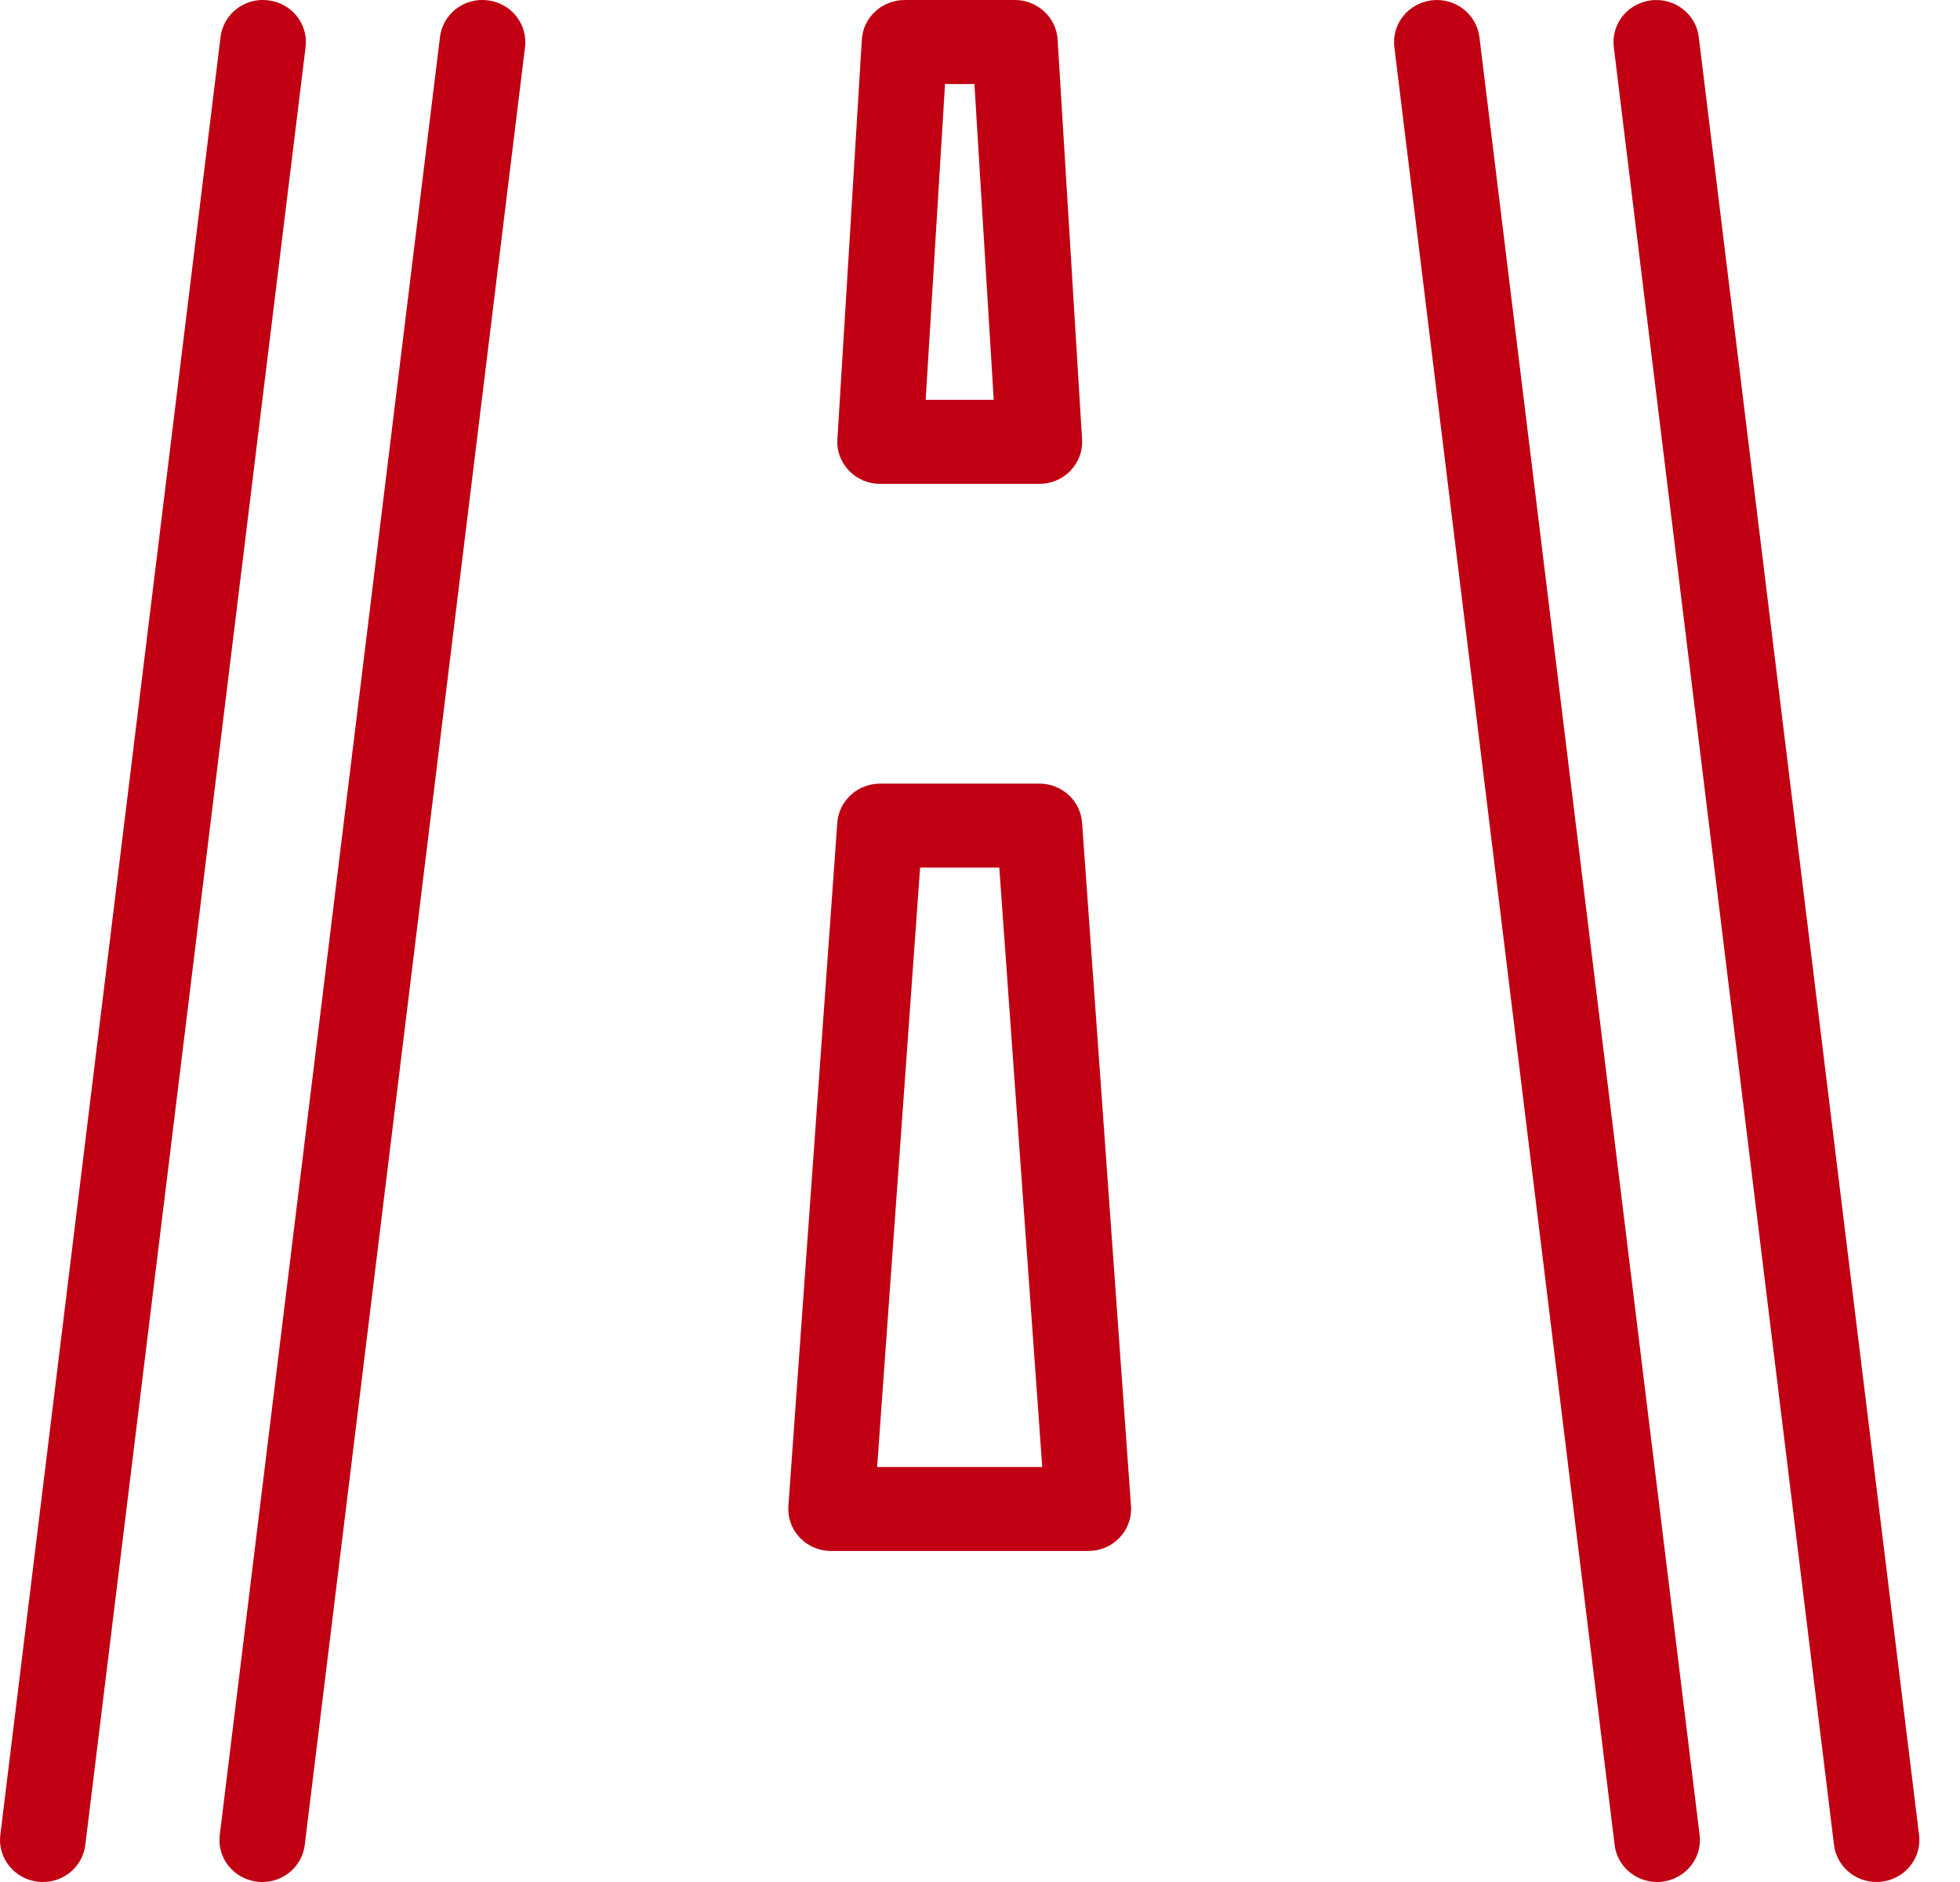 <svg width="25" height="24" viewBox="0 0 25 24" fill="none" xmlns="http://www.w3.org/2000/svg">
<path d="M6.22 0.004C6.148 -0.005 6.076 0 6.007 0.019C5.937 0.038 5.873 0.07 5.816 0.114C5.76 0.157 5.713 0.211 5.678 0.273C5.643 0.334 5.62 0.402 5.612 0.472L2.803 23.401C2.785 23.542 2.826 23.684 2.915 23.795C3.005 23.907 3.136 23.979 3.28 23.996C3.302 23.999 3.324 24 3.346 24C3.479 24 3.608 23.952 3.708 23.865C3.807 23.778 3.871 23.658 3.887 23.528L6.697 0.6C6.714 0.459 6.673 0.317 6.584 0.205C6.495 0.094 6.364 0.021 6.22 0.004Z" fill="#C00012"/>
<path d="M18.87 0.472C18.861 0.402 18.839 0.335 18.803 0.273C18.768 0.212 18.721 0.158 18.665 0.115C18.608 0.071 18.544 0.039 18.475 0.02C18.406 0.001 18.334 -0.004 18.262 0.004C18.191 0.013 18.122 0.035 18.06 0.069C17.997 0.104 17.942 0.15 17.898 0.205C17.808 0.317 17.768 0.459 17.785 0.6L20.595 23.528C20.61 23.658 20.674 23.778 20.774 23.865C20.874 23.952 21.003 24 21.136 24C21.158 24 21.18 23.999 21.202 23.996C21.346 23.979 21.477 23.907 21.566 23.795C21.656 23.684 21.696 23.542 21.679 23.401L18.87 0.472Z" fill="#C00012"/>
<path d="M11.227 6.17H13.256C13.33 6.171 13.404 6.156 13.473 6.127C13.541 6.098 13.603 6.056 13.654 6.003C13.705 5.95 13.744 5.887 13.77 5.819C13.796 5.75 13.806 5.677 13.802 5.604L13.49 0.504C13.482 0.368 13.421 0.24 13.319 0.146C13.218 0.053 13.084 0 12.945 0H11.54C11.4 1.06807e-05 11.266 0.052 11.164 0.146C11.062 0.239 11.001 0.367 10.993 0.504L10.681 5.604C10.676 5.677 10.687 5.75 10.713 5.819C10.738 5.887 10.778 5.95 10.829 6.003C10.88 6.056 10.942 6.098 11.01 6.127C11.079 6.156 11.152 6.171 11.227 6.17ZM12.054 1.072H12.429L12.675 5.099H11.807L12.054 1.072Z" fill="#C00012"/>
<path d="M13.256 9.993H11.227C11.088 9.993 10.955 10.044 10.853 10.137C10.752 10.229 10.69 10.356 10.68 10.491L10.056 19.206C10.051 19.279 10.061 19.353 10.086 19.422C10.111 19.492 10.151 19.555 10.202 19.609C10.253 19.663 10.315 19.706 10.384 19.735C10.453 19.764 10.527 19.779 10.602 19.779H13.88C13.955 19.779 14.029 19.764 14.098 19.735C14.167 19.706 14.229 19.663 14.28 19.609C14.332 19.555 14.371 19.492 14.396 19.422C14.421 19.353 14.432 19.279 14.426 19.206L13.802 10.491C13.792 10.356 13.731 10.229 13.629 10.137C13.528 10.044 13.394 9.993 13.256 9.993ZM11.188 18.708L11.736 11.064H12.746L13.294 18.708H11.188Z" fill="#C00012"/>
<path d="M3.421 0.004C3.35 -0.005 3.277 0 3.208 0.019C3.139 0.038 3.074 0.07 3.017 0.114C2.961 0.157 2.914 0.211 2.879 0.273C2.844 0.334 2.821 0.402 2.813 0.472L0.004 23.401C-0.013 23.542 0.027 23.684 0.117 23.795C0.206 23.907 0.337 23.979 0.481 23.996C0.503 23.999 0.525 24 0.547 24C0.68 24 0.809 23.952 0.909 23.865C1.009 23.778 1.072 23.658 1.088 23.528L3.898 0.6C3.915 0.459 3.875 0.317 3.785 0.205C3.696 0.093 3.565 0.021 3.421 0.004Z" fill="#C00012"/>
<path d="M24.478 23.401L21.668 0.472C21.66 0.402 21.637 0.335 21.602 0.273C21.567 0.212 21.52 0.158 21.464 0.115C21.407 0.071 21.343 0.039 21.274 0.02C21.204 0.001 21.132 -0.004 21.061 0.004C20.99 0.013 20.921 0.035 20.859 0.069C20.796 0.104 20.741 0.15 20.697 0.205C20.607 0.317 20.567 0.459 20.584 0.6L23.393 23.528C23.409 23.658 23.473 23.778 23.573 23.865C23.673 23.952 23.802 24 23.935 24C23.957 24 23.979 23.999 24.001 23.996C24.145 23.979 24.276 23.907 24.365 23.795C24.455 23.684 24.495 23.542 24.478 23.401Z" fill="#C00012"/>
</svg>
